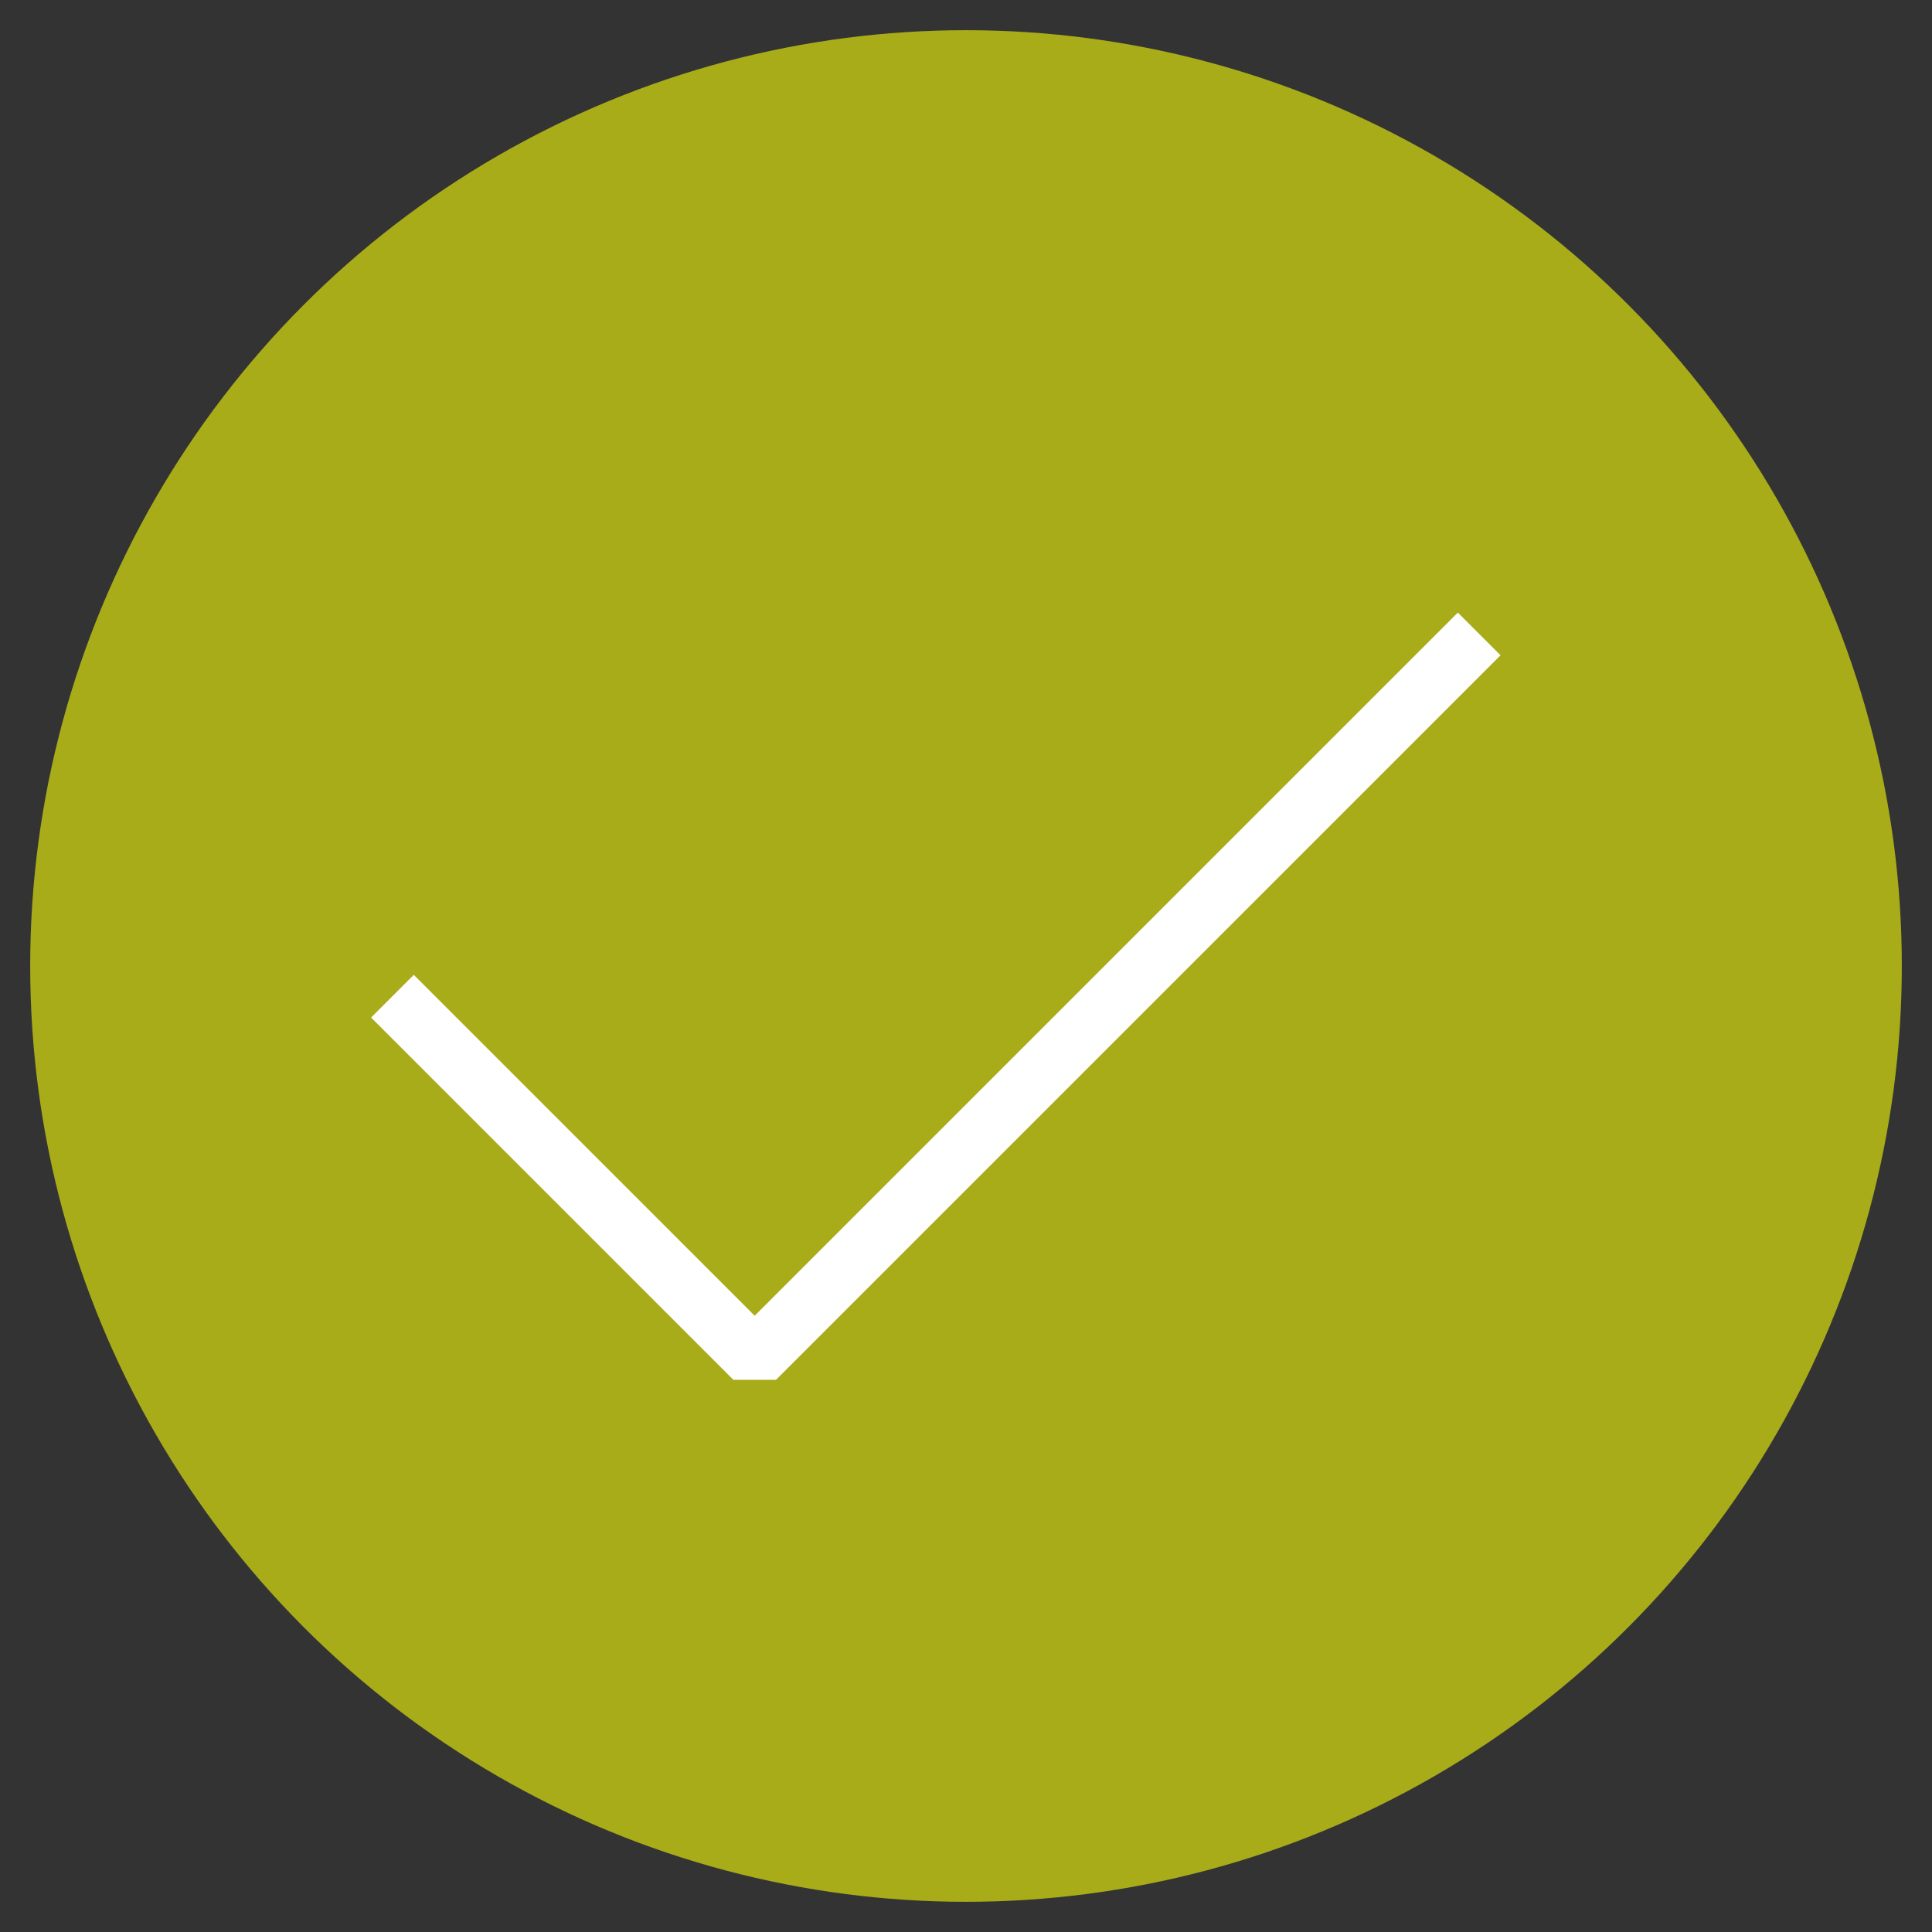 <?xml version="1.0" encoding="UTF-8"?> <!-- Generator: Adobe Illustrator 27.8.1, SVG Export Plug-In . SVG Version: 6.00 Build 0) --> <svg xmlns="http://www.w3.org/2000/svg" xmlns:xlink="http://www.w3.org/1999/xlink" id="Layer_1" x="0px" y="0px" viewBox="0 0 64 64" style="enable-background:new 0 0 64 64;" xml:space="preserve"><rect x="0" y="0" width="64" height="64" fill="#333333" stroke="none"/> <style type="text/css"> .st0{fill:#A8AC19;} .st1{fill:none;stroke:#FFFFFF;stroke-width:2;stroke-linejoin:bevel;stroke-miterlimit:10;} </style> <circle class="st0" cx="32" cy="32" r="31"></circle> <polyline class="st1" points="13,33 25,45 49,21 "></polyline> </svg> 